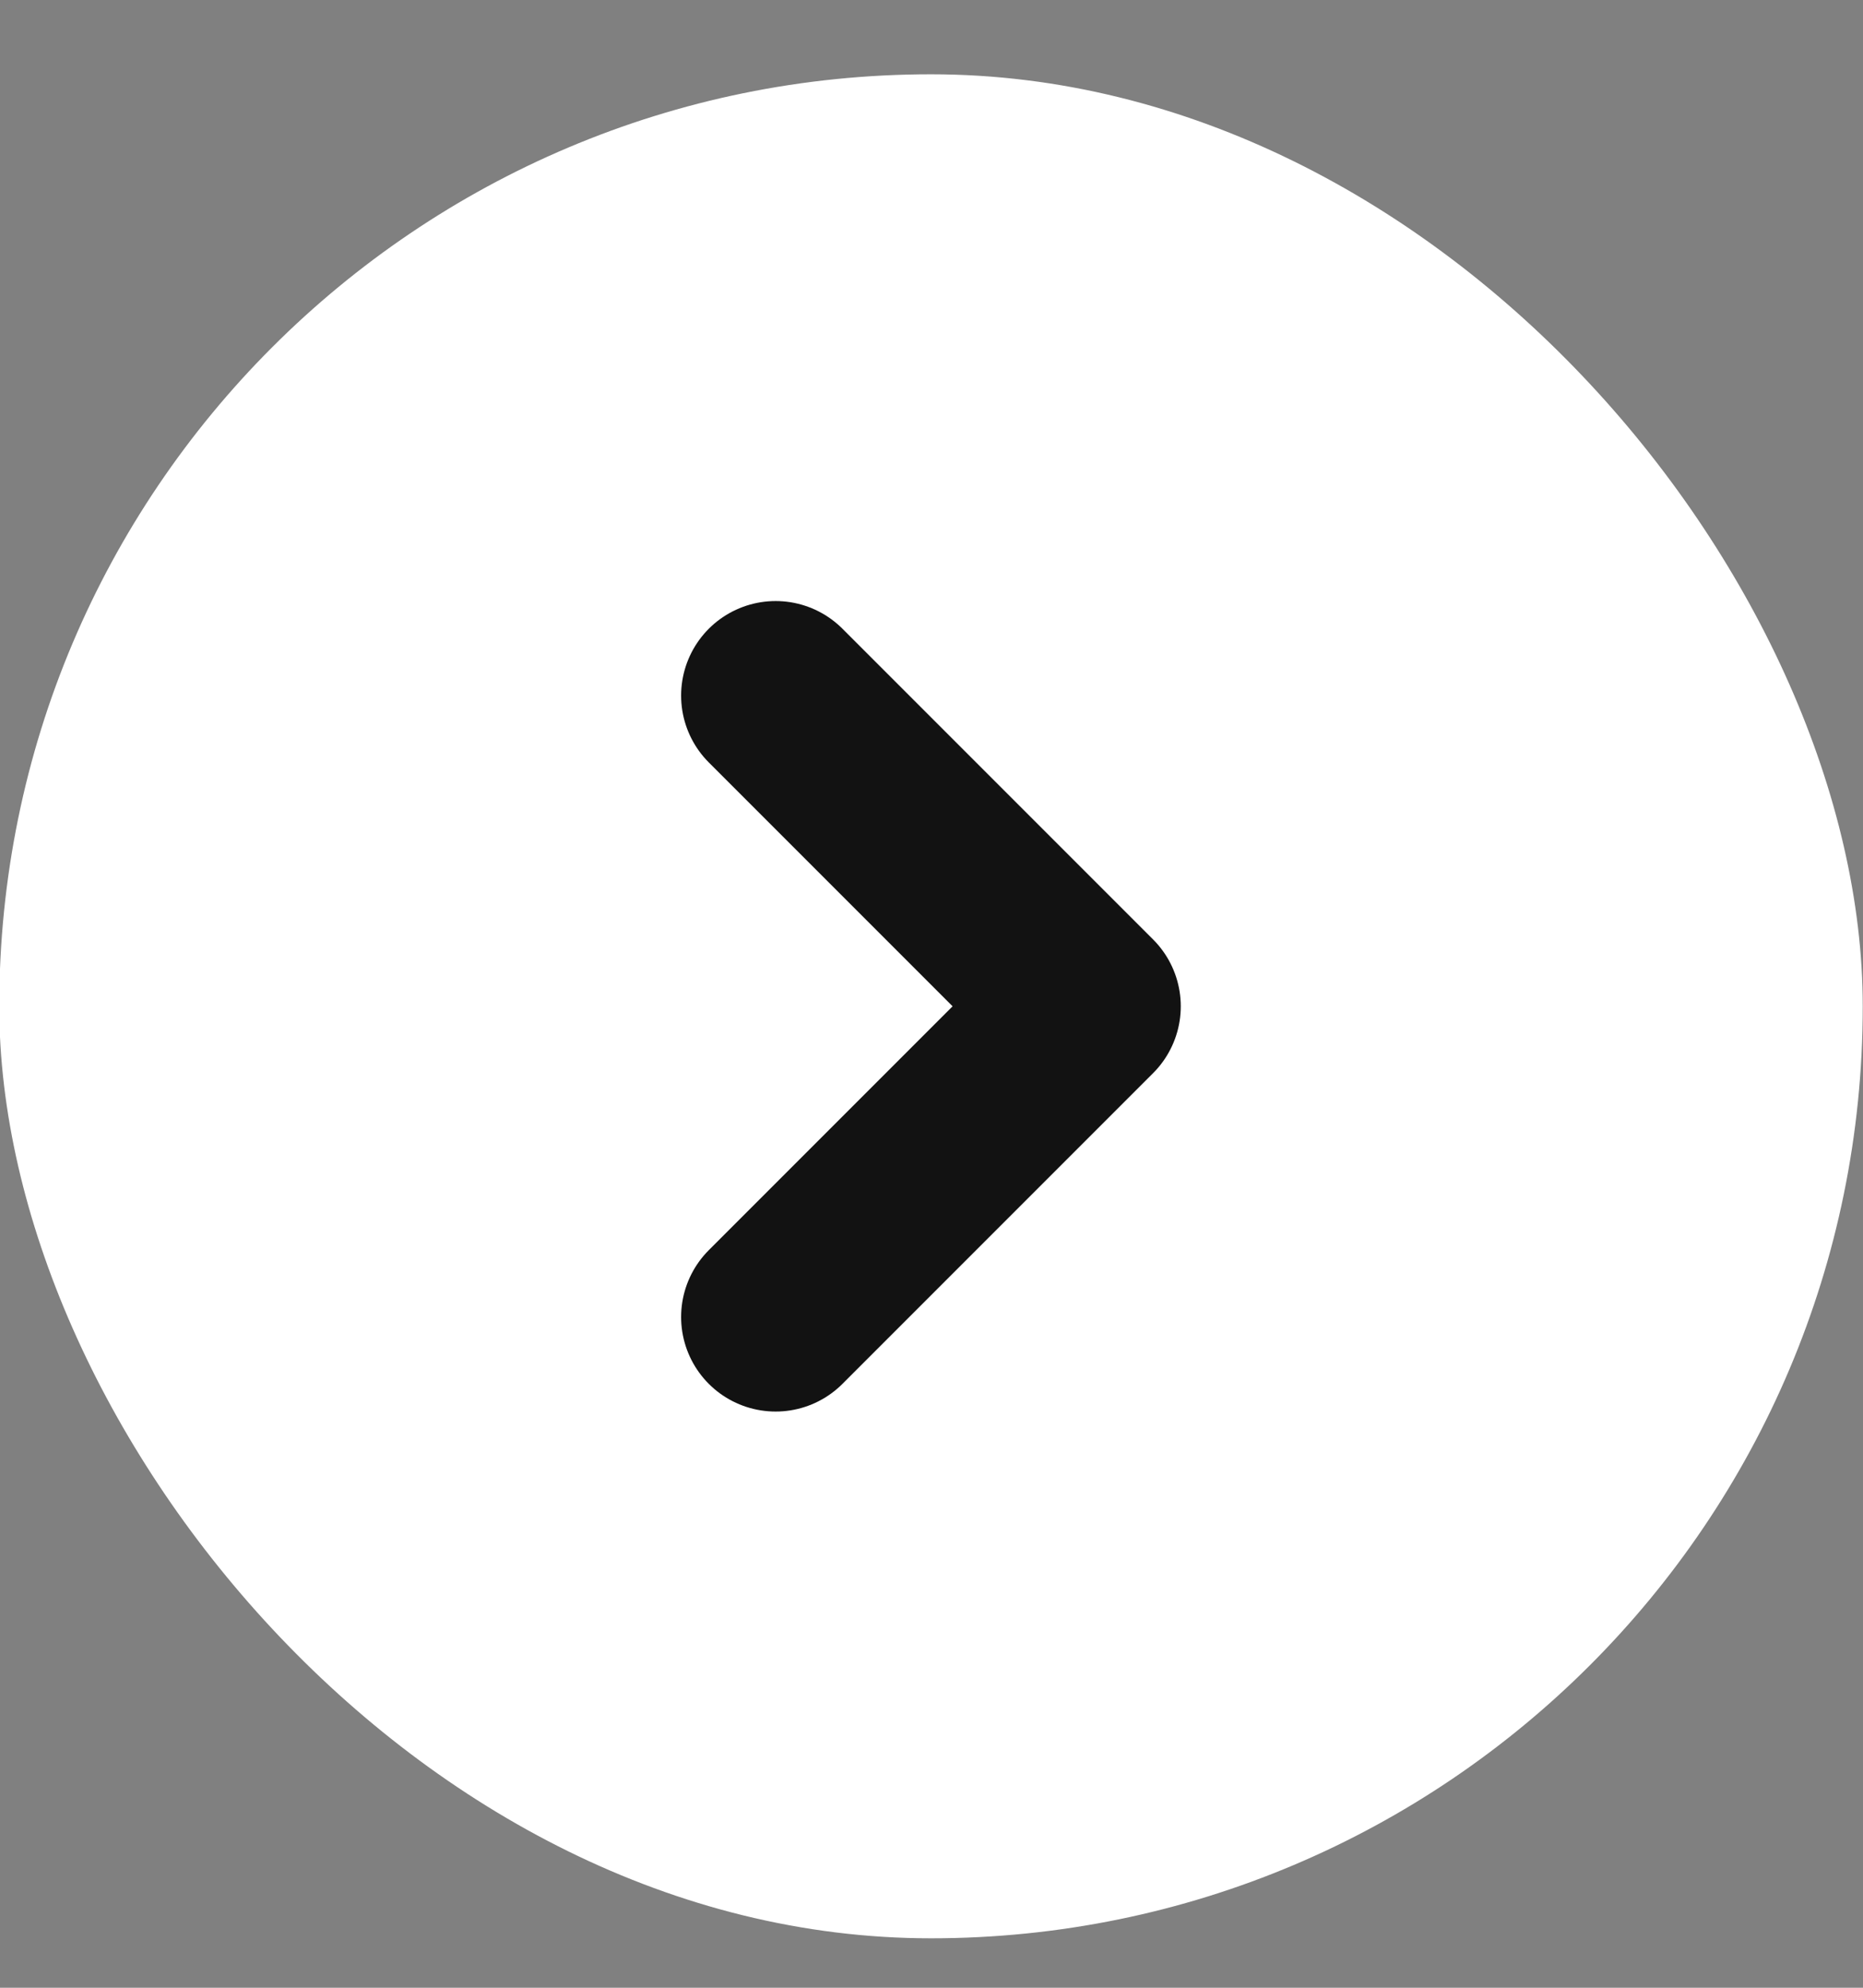 <svg width="15" height="16" viewBox="0 0 15 16" fill="none" xmlns="http://www.w3.org/2000/svg">
<rect x="0" y="0" width="15" height="16" fill="#808080" stroke="none"/>
<g style="mix-blend-mode:lighten">
<rect x="-0.006" y="0.598" width="15.004" height="15.004" rx="7.502" fill="white"/>
<path d="M6.245 5.599L8.746 8.1L6.245 10.601" stroke="#121212" stroke-width="1.522" stroke-linecap="round" stroke-linejoin="round"/>
</g>
</svg>
